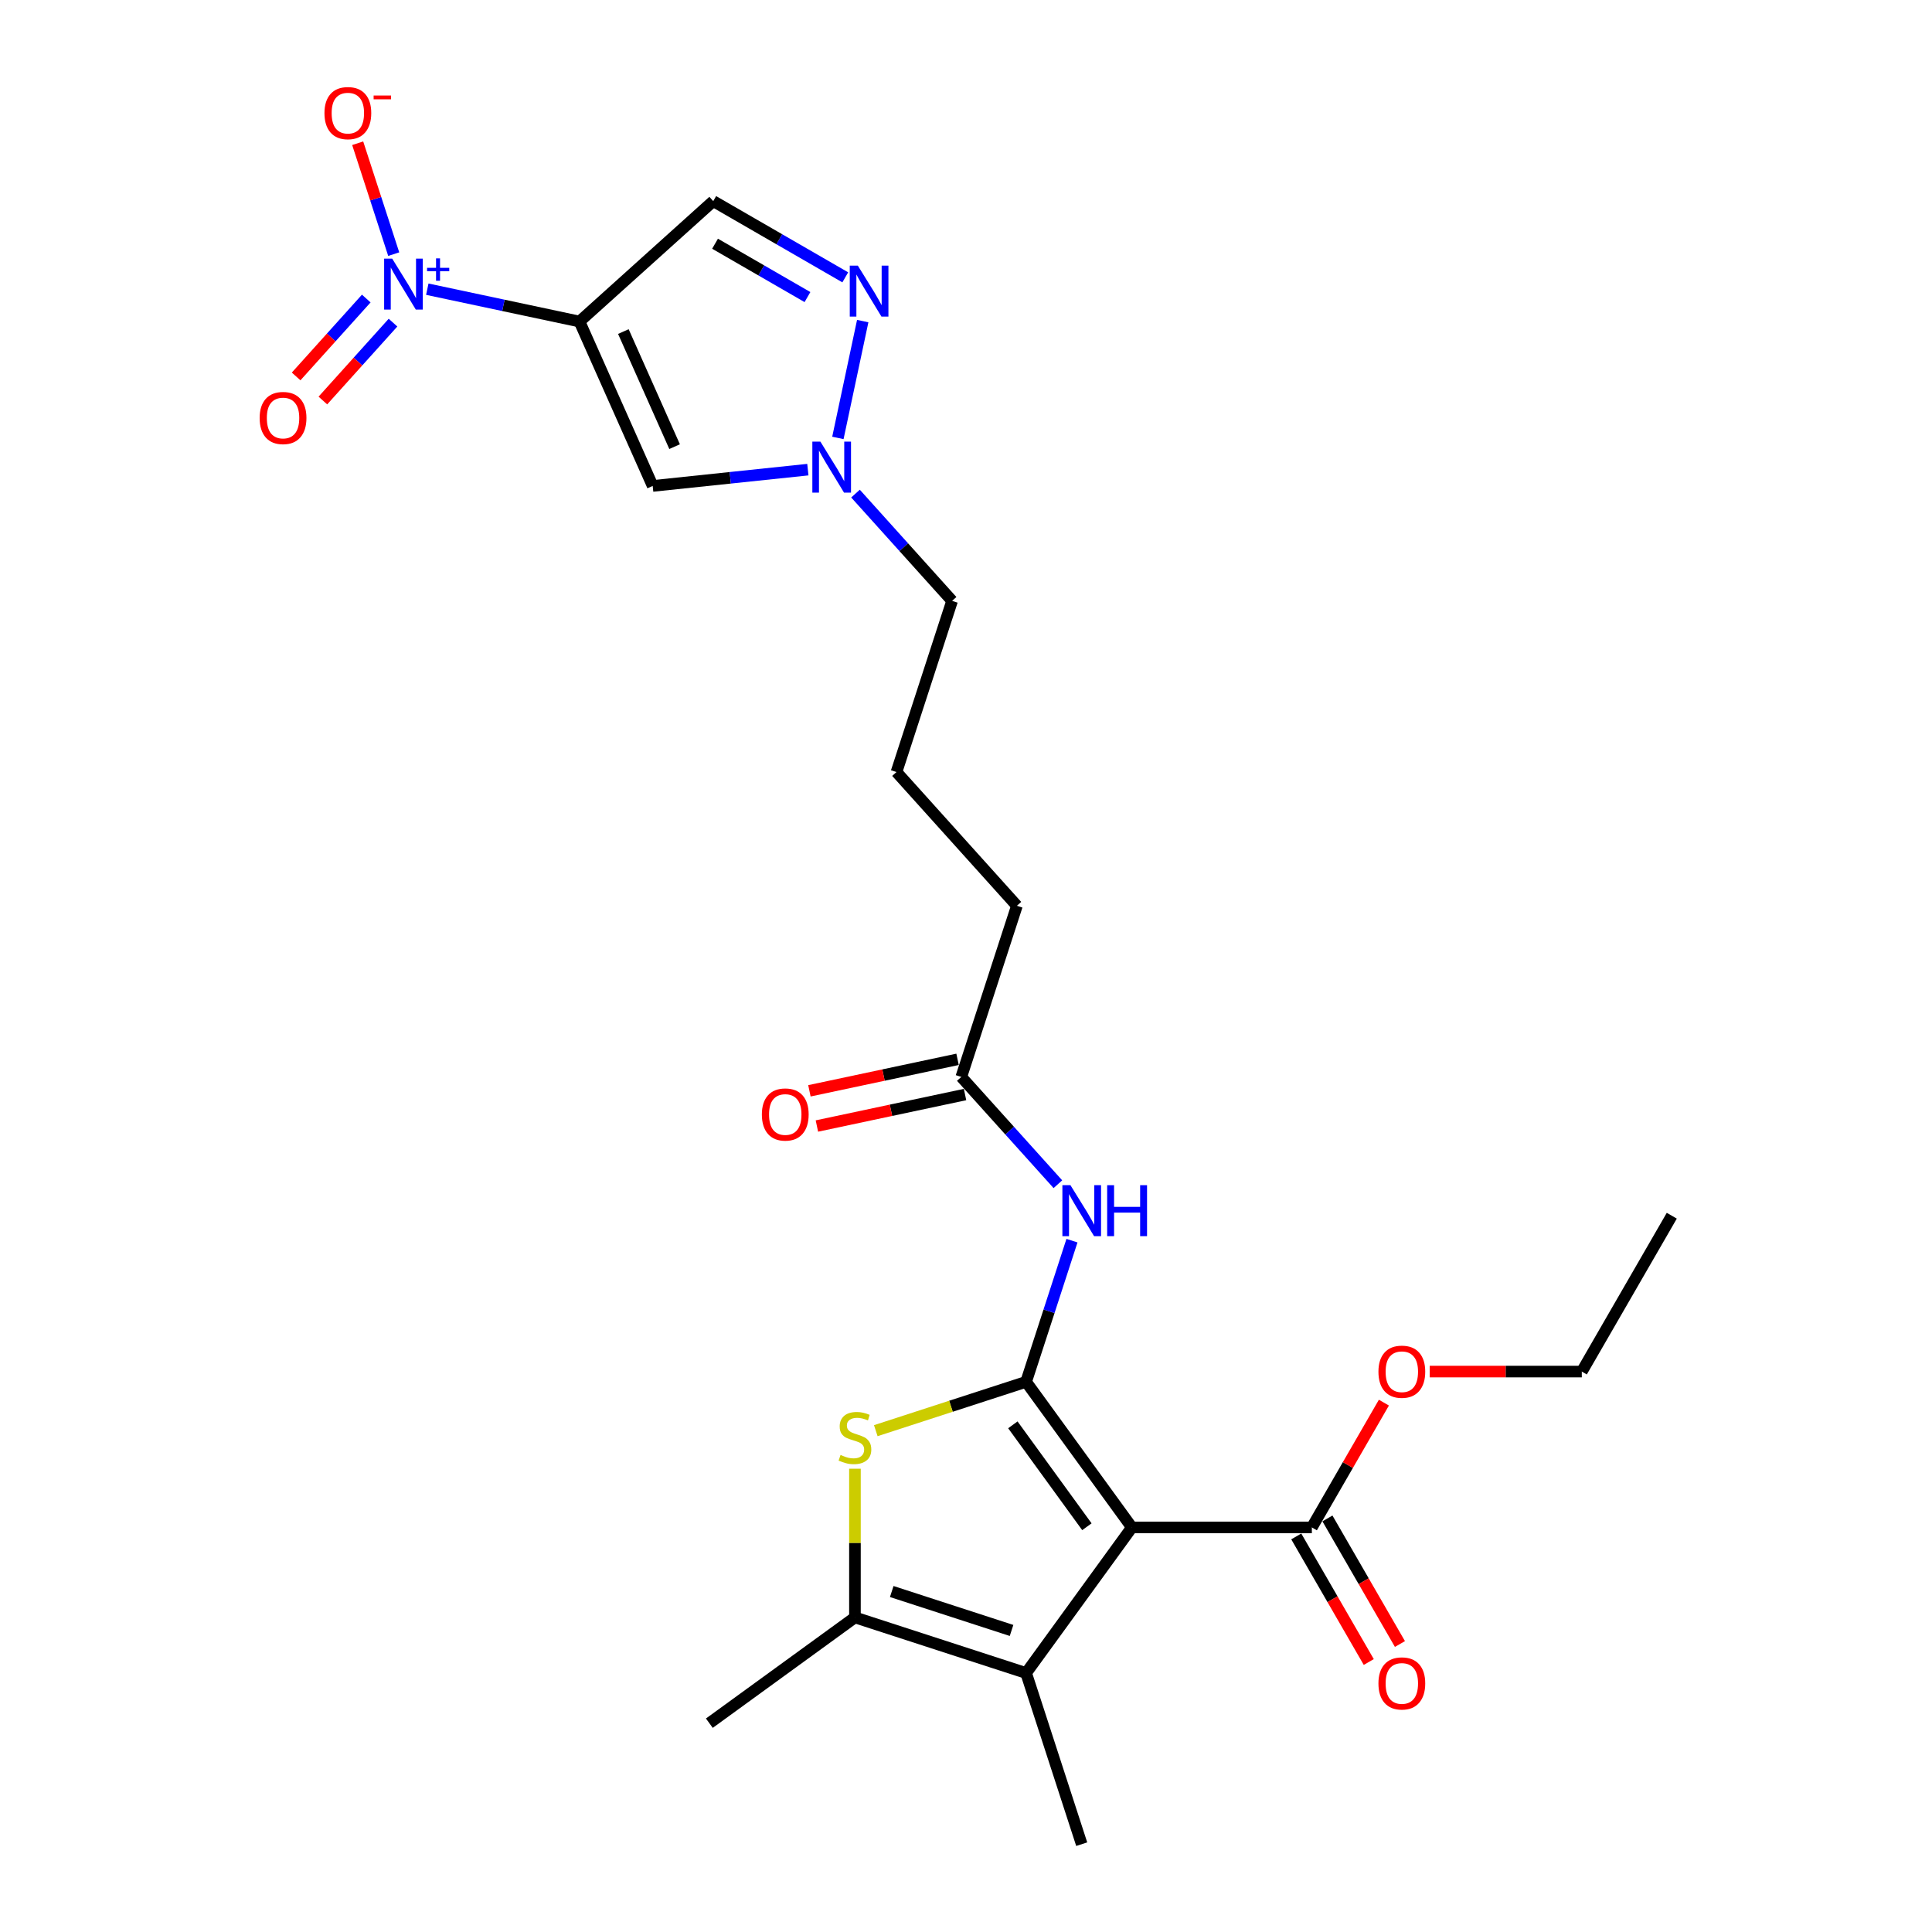 <?xml version='1.0' encoding='iso-8859-1'?>
<svg version='1.1' baseProfile='full'
              xmlns='http://www.w3.org/2000/svg'
                      xmlns:rdkit='http://www.rdkit.org/xml'
                      xmlns:xlink='http://www.w3.org/1999/xlink'
                  xml:space='preserve'
width='1000px' height='1000px' viewBox='0 0 1000 1000'>
<!-- END OF HEADER -->
<rect style='opacity:1.0;fill:#FFFFFF;stroke:none' width='1000' height='1000' x='0' y='0'> </rect>
<path class='bond-0' d='M 531.109,715.234 L 585.862,790.594' style='fill:none;fill-rule:evenodd;stroke:#000000;stroke-width:6px;stroke-linecap:butt;stroke-linejoin:miter;stroke-opacity:1' />
<path class='bond-0' d='M 524.25,737.489 L 562.577,790.241' style='fill:none;fill-rule:evenodd;stroke:#000000;stroke-width:6px;stroke-linecap:butt;stroke-linejoin:miter;stroke-opacity:1' />
<path class='bond-3' d='M 531.109,715.234 L 492.207,727.874' style='fill:none;fill-rule:evenodd;stroke:#000000;stroke-width:6px;stroke-linecap:butt;stroke-linejoin:miter;stroke-opacity:1' />
<path class='bond-3' d='M 492.207,727.874 L 453.305,740.514' style='fill:none;fill-rule:evenodd;stroke:#CCCC00;stroke-width:6px;stroke-linecap:butt;stroke-linejoin:miter;stroke-opacity:1' />
<path class='bond-7' d='M 531.109,715.234 L 542.981,678.698' style='fill:none;fill-rule:evenodd;stroke:#000000;stroke-width:6px;stroke-linecap:butt;stroke-linejoin:miter;stroke-opacity:1' />
<path class='bond-7' d='M 542.981,678.698 L 554.852,642.162' style='fill:none;fill-rule:evenodd;stroke:#0000FF;stroke-width:6px;stroke-linecap:butt;stroke-linejoin:miter;stroke-opacity:1' />
<path class='bond-4' d='M 585.862,790.594 L 531.109,865.954' style='fill:none;fill-rule:evenodd;stroke:#000000;stroke-width:6px;stroke-linecap:butt;stroke-linejoin:miter;stroke-opacity:1' />
<path class='bond-11' d='M 585.862,790.594 L 679.012,790.594' style='fill:none;fill-rule:evenodd;stroke:#000000;stroke-width:6px;stroke-linecap:butt;stroke-linejoin:miter;stroke-opacity:1' />
<path class='bond-1' d='M 299.948,166.428 L 337.835,251.525' style='fill:none;fill-rule:evenodd;stroke:#000000;stroke-width:6px;stroke-linecap:butt;stroke-linejoin:miter;stroke-opacity:1' />
<path class='bond-1' d='M 322.65,171.615 L 349.172,231.183' style='fill:none;fill-rule:evenodd;stroke:#000000;stroke-width:6px;stroke-linecap:butt;stroke-linejoin:miter;stroke-opacity:1' />
<path class='bond-2' d='M 299.948,166.428 L 260.557,158.055' style='fill:none;fill-rule:evenodd;stroke:#000000;stroke-width:6px;stroke-linecap:butt;stroke-linejoin:miter;stroke-opacity:1' />
<path class='bond-2' d='M 260.557,158.055 L 221.166,149.683' style='fill:none;fill-rule:evenodd;stroke:#0000FF;stroke-width:6px;stroke-linecap:butt;stroke-linejoin:miter;stroke-opacity:1' />
<path class='bond-26' d='M 299.948,166.428 L 369.172,104.099' style='fill:none;fill-rule:evenodd;stroke:#000000;stroke-width:6px;stroke-linecap:butt;stroke-linejoin:miter;stroke-opacity:1' />
<path class='bond-13' d='M 203.791,131.542 L 194.465,102.841' style='fill:none;fill-rule:evenodd;stroke:#0000FF;stroke-width:6px;stroke-linecap:butt;stroke-linejoin:miter;stroke-opacity:1' />
<path class='bond-13' d='M 194.465,102.841 L 185.14,74.14' style='fill:none;fill-rule:evenodd;stroke:#FF0000;stroke-width:6px;stroke-linecap:butt;stroke-linejoin:miter;stroke-opacity:1' />
<path class='bond-14' d='M 189.578,154.526 L 171.426,174.685' style='fill:none;fill-rule:evenodd;stroke:#0000FF;stroke-width:6px;stroke-linecap:butt;stroke-linejoin:miter;stroke-opacity:1' />
<path class='bond-14' d='M 171.426,174.685 L 153.274,194.845' style='fill:none;fill-rule:evenodd;stroke:#FF0000;stroke-width:6px;stroke-linecap:butt;stroke-linejoin:miter;stroke-opacity:1' />
<path class='bond-14' d='M 203.422,166.991 L 185.27,187.151' style='fill:none;fill-rule:evenodd;stroke:#0000FF;stroke-width:6px;stroke-linecap:butt;stroke-linejoin:miter;stroke-opacity:1' />
<path class='bond-14' d='M 185.27,187.151 L 167.118,207.311' style='fill:none;fill-rule:evenodd;stroke:#FF0000;stroke-width:6px;stroke-linecap:butt;stroke-linejoin:miter;stroke-opacity:1' />
<path class='bond-5' d='M 442.518,760.209 L 442.518,798.689' style='fill:none;fill-rule:evenodd;stroke:#CCCC00;stroke-width:6px;stroke-linecap:butt;stroke-linejoin:miter;stroke-opacity:1' />
<path class='bond-5' d='M 442.518,798.689 L 442.518,837.169' style='fill:none;fill-rule:evenodd;stroke:#000000;stroke-width:6px;stroke-linecap:butt;stroke-linejoin:miter;stroke-opacity:1' />
<path class='bond-18' d='M 531.109,865.954 L 559.894,954.545' style='fill:none;fill-rule:evenodd;stroke:#000000;stroke-width:6px;stroke-linecap:butt;stroke-linejoin:miter;stroke-opacity:1' />
<path class='bond-25' d='M 531.109,865.954 L 442.518,837.169' style='fill:none;fill-rule:evenodd;stroke:#000000;stroke-width:6px;stroke-linecap:butt;stroke-linejoin:miter;stroke-opacity:1' />
<path class='bond-25' d='M 523.578,843.918 L 461.564,823.769' style='fill:none;fill-rule:evenodd;stroke:#000000;stroke-width:6px;stroke-linecap:butt;stroke-linejoin:miter;stroke-opacity:1' />
<path class='bond-19' d='M 442.518,837.169 L 367.158,891.922' style='fill:none;fill-rule:evenodd;stroke:#000000;stroke-width:6px;stroke-linecap:butt;stroke-linejoin:miter;stroke-opacity:1' />
<path class='bond-6' d='M 337.835,251.525 L 377.989,247.305' style='fill:none;fill-rule:evenodd;stroke:#000000;stroke-width:6px;stroke-linecap:butt;stroke-linejoin:miter;stroke-opacity:1' />
<path class='bond-6' d='M 377.989,247.305 L 418.142,243.085' style='fill:none;fill-rule:evenodd;stroke:#0000FF;stroke-width:6px;stroke-linecap:butt;stroke-linejoin:miter;stroke-opacity:1' />
<path class='bond-12' d='M 547.561,612.946 L 522.563,585.182' style='fill:none;fill-rule:evenodd;stroke:#0000FF;stroke-width:6px;stroke-linecap:butt;stroke-linejoin:miter;stroke-opacity:1' />
<path class='bond-12' d='M 522.563,585.182 L 497.565,557.419' style='fill:none;fill-rule:evenodd;stroke:#000000;stroke-width:6px;stroke-linecap:butt;stroke-linejoin:miter;stroke-opacity:1' />
<path class='bond-8' d='M 446.544,166.193 L 433.69,226.666' style='fill:none;fill-rule:evenodd;stroke:#0000FF;stroke-width:6px;stroke-linecap:butt;stroke-linejoin:miter;stroke-opacity:1' />
<path class='bond-9' d='M 437.509,143.553 L 403.341,123.826' style='fill:none;fill-rule:evenodd;stroke:#0000FF;stroke-width:6px;stroke-linecap:butt;stroke-linejoin:miter;stroke-opacity:1' />
<path class='bond-9' d='M 403.341,123.826 L 369.172,104.099' style='fill:none;fill-rule:evenodd;stroke:#000000;stroke-width:6px;stroke-linecap:butt;stroke-linejoin:miter;stroke-opacity:1' />
<path class='bond-9' d='M 417.944,153.769 L 394.026,139.96' style='fill:none;fill-rule:evenodd;stroke:#0000FF;stroke-width:6px;stroke-linecap:butt;stroke-linejoin:miter;stroke-opacity:1' />
<path class='bond-9' d='M 394.026,139.96 L 370.107,126.151' style='fill:none;fill-rule:evenodd;stroke:#000000;stroke-width:6px;stroke-linecap:butt;stroke-linejoin:miter;stroke-opacity:1' />
<path class='bond-10' d='M 442.808,255.486 L 467.807,283.249' style='fill:none;fill-rule:evenodd;stroke:#0000FF;stroke-width:6px;stroke-linecap:butt;stroke-linejoin:miter;stroke-opacity:1' />
<path class='bond-10' d='M 467.807,283.249 L 492.805,311.012' style='fill:none;fill-rule:evenodd;stroke:#000000;stroke-width:6px;stroke-linecap:butt;stroke-linejoin:miter;stroke-opacity:1' />
<path class='bond-15' d='M 670.945,795.252 L 689.709,827.753' style='fill:none;fill-rule:evenodd;stroke:#000000;stroke-width:6px;stroke-linecap:butt;stroke-linejoin:miter;stroke-opacity:1' />
<path class='bond-15' d='M 689.709,827.753 L 708.474,860.254' style='fill:none;fill-rule:evenodd;stroke:#FF0000;stroke-width:6px;stroke-linecap:butt;stroke-linejoin:miter;stroke-opacity:1' />
<path class='bond-15' d='M 687.079,785.937 L 705.844,818.438' style='fill:none;fill-rule:evenodd;stroke:#000000;stroke-width:6px;stroke-linecap:butt;stroke-linejoin:miter;stroke-opacity:1' />
<path class='bond-15' d='M 705.844,818.438 L 724.608,850.939' style='fill:none;fill-rule:evenodd;stroke:#FF0000;stroke-width:6px;stroke-linecap:butt;stroke-linejoin:miter;stroke-opacity:1' />
<path class='bond-17' d='M 679.012,790.594 L 697.658,758.298' style='fill:none;fill-rule:evenodd;stroke:#000000;stroke-width:6px;stroke-linecap:butt;stroke-linejoin:miter;stroke-opacity:1' />
<path class='bond-17' d='M 697.658,758.298 L 716.305,726.001' style='fill:none;fill-rule:evenodd;stroke:#FF0000;stroke-width:6px;stroke-linecap:butt;stroke-linejoin:miter;stroke-opacity:1' />
<path class='bond-16' d='M 495.628,548.307 L 457.29,556.456' style='fill:none;fill-rule:evenodd;stroke:#000000;stroke-width:6px;stroke-linecap:butt;stroke-linejoin:miter;stroke-opacity:1' />
<path class='bond-16' d='M 457.29,556.456 L 418.952,564.605' style='fill:none;fill-rule:evenodd;stroke:#FF0000;stroke-width:6px;stroke-linecap:butt;stroke-linejoin:miter;stroke-opacity:1' />
<path class='bond-16' d='M 499.501,566.53 L 461.163,574.679' style='fill:none;fill-rule:evenodd;stroke:#000000;stroke-width:6px;stroke-linecap:butt;stroke-linejoin:miter;stroke-opacity:1' />
<path class='bond-16' d='M 461.163,574.679 L 422.825,582.828' style='fill:none;fill-rule:evenodd;stroke:#FF0000;stroke-width:6px;stroke-linecap:butt;stroke-linejoin:miter;stroke-opacity:1' />
<path class='bond-21' d='M 497.565,557.419 L 526.35,468.828' style='fill:none;fill-rule:evenodd;stroke:#000000;stroke-width:6px;stroke-linecap:butt;stroke-linejoin:miter;stroke-opacity:1' />
<path class='bond-23' d='M 740.025,709.924 L 779.381,709.924' style='fill:none;fill-rule:evenodd;stroke:#FF0000;stroke-width:6px;stroke-linecap:butt;stroke-linejoin:miter;stroke-opacity:1' />
<path class='bond-23' d='M 779.381,709.924 L 818.737,709.924' style='fill:none;fill-rule:evenodd;stroke:#000000;stroke-width:6px;stroke-linecap:butt;stroke-linejoin:miter;stroke-opacity:1' />
<path class='bond-20' d='M 492.805,311.012 L 464.02,399.604' style='fill:none;fill-rule:evenodd;stroke:#000000;stroke-width:6px;stroke-linecap:butt;stroke-linejoin:miter;stroke-opacity:1' />
<path class='bond-22' d='M 526.35,468.828 L 464.02,399.604' style='fill:none;fill-rule:evenodd;stroke:#000000;stroke-width:6px;stroke-linecap:butt;stroke-linejoin:miter;stroke-opacity:1' />
<path class='bond-24' d='M 818.737,709.924 L 865.312,629.253' style='fill:none;fill-rule:evenodd;stroke:#000000;stroke-width:6px;stroke-linecap:butt;stroke-linejoin:miter;stroke-opacity:1' />
<path  class='atom-3' d='M 203.002 133.871
L 211.646 147.844
Q 212.503 149.222, 213.882 151.719
Q 215.26 154.215, 215.335 154.364
L 215.335 133.871
L 218.837 133.871
L 218.837 160.251
L 215.223 160.251
L 205.945 144.975
Q 204.865 143.186, 203.71 141.137
Q 202.592 139.088, 202.257 138.454
L 202.257 160.251
L 198.829 160.251
L 198.829 133.871
L 203.002 133.871
' fill='#0000FF'/>
<path  class='atom-3' d='M 221.051 138.626
L 225.699 138.626
L 225.699 133.733
L 227.764 133.733
L 227.764 138.626
L 232.535 138.626
L 232.535 140.397
L 227.764 140.397
L 227.764 145.315
L 225.699 145.315
L 225.699 140.397
L 221.051 140.397
L 221.051 138.626
' fill='#0000FF'/>
<path  class='atom-4' d='M 435.066 753.073
Q 435.364 753.185, 436.594 753.707
Q 437.823 754.228, 439.165 754.564
Q 440.543 754.862, 441.885 754.862
Q 444.381 754.862, 445.834 753.669
Q 447.287 752.44, 447.287 750.316
Q 447.287 748.863, 446.542 747.969
Q 445.834 747.074, 444.717 746.59
Q 443.599 746.106, 441.736 745.547
Q 439.388 744.839, 437.972 744.168
Q 436.594 743.497, 435.588 742.082
Q 434.619 740.666, 434.619 738.281
Q 434.619 734.965, 436.855 732.916
Q 439.128 730.866, 443.599 730.866
Q 446.654 730.866, 450.119 732.319
L 449.262 735.188
Q 446.095 733.884, 443.711 733.884
Q 441.14 733.884, 439.724 734.965
Q 438.308 736.008, 438.345 737.834
Q 438.345 739.25, 439.053 740.107
Q 439.798 740.964, 440.841 741.448
Q 441.922 741.933, 443.711 742.491
Q 446.095 743.237, 447.511 743.982
Q 448.927 744.727, 449.933 746.255
Q 450.976 747.745, 450.976 750.316
Q 450.976 753.968, 448.517 755.942
Q 446.095 757.88, 442.034 757.88
Q 439.686 757.88, 437.898 757.358
Q 436.147 756.874, 434.06 756.017
L 435.066 753.073
' fill='#CCCC00'/>
<path  class='atom-8' d='M 554.063 613.453
L 562.707 627.425
Q 563.564 628.804, 564.943 631.3
Q 566.322 633.797, 566.396 633.946
L 566.396 613.453
L 569.899 613.453
L 569.899 639.833
L 566.284 639.833
L 557.007 624.556
Q 555.926 622.768, 554.771 620.719
Q 553.653 618.669, 553.318 618.036
L 553.318 639.833
L 549.89 639.833
L 549.89 613.453
L 554.063 613.453
' fill='#0000FF'/>
<path  class='atom-8' d='M 573.066 613.453
L 576.643 613.453
L 576.643 624.668
L 590.131 624.668
L 590.131 613.453
L 593.708 613.453
L 593.708 639.833
L 590.131 639.833
L 590.131 627.649
L 576.643 627.649
L 576.643 639.833
L 573.066 639.833
L 573.066 613.453
' fill='#0000FF'/>
<path  class='atom-9' d='M 444.011 137.484
L 452.655 151.456
Q 453.512 152.835, 454.891 155.331
Q 456.27 157.828, 456.344 157.977
L 456.344 137.484
L 459.847 137.484
L 459.847 163.864
L 456.232 163.864
L 446.955 148.587
Q 445.874 146.799, 444.719 144.749
Q 443.601 142.7, 443.266 142.067
L 443.266 163.864
L 439.838 163.864
L 439.838 137.484
L 444.011 137.484
' fill='#0000FF'/>
<path  class='atom-11' d='M 424.644 228.598
L 433.288 242.571
Q 434.145 243.949, 435.524 246.446
Q 436.903 248.942, 436.977 249.091
L 436.977 228.598
L 440.48 228.598
L 440.48 254.978
L 436.865 254.978
L 427.588 239.702
Q 426.507 237.913, 425.352 235.864
Q 424.234 233.815, 423.899 233.181
L 423.899 254.978
L 420.471 254.978
L 420.471 228.598
L 424.644 228.598
' fill='#0000FF'/>
<path  class='atom-14' d='M 167.939 58.545
Q 167.939 52.21, 171.068 48.671
Q 174.198 45.131, 180.048 45.131
Q 185.898 45.131, 189.028 48.671
Q 192.158 52.21, 192.158 58.545
Q 192.158 64.953, 188.991 68.605
Q 185.823 72.219, 180.048 72.219
Q 174.236 72.219, 171.068 68.605
Q 167.939 64.991, 167.939 58.545
M 180.048 69.238
Q 184.072 69.238, 186.233 66.555
Q 188.432 63.836, 188.432 58.545
Q 188.432 53.365, 186.233 50.757
Q 184.072 48.112, 180.048 48.112
Q 176.024 48.112, 173.826 50.72
Q 171.665 53.328, 171.665 58.545
Q 171.665 63.873, 173.826 66.555
Q 176.024 69.238, 180.048 69.238
' fill='#FF0000'/>
<path  class='atom-14' d='M 193.387 49.437
L 202.412 49.437
L 202.412 51.404
L 193.387 51.404
L 193.387 49.437
' fill='#FF0000'/>
<path  class='atom-15' d='M 134.394 216.36
Q 134.394 210.026, 137.524 206.486
Q 140.654 202.946, 146.503 202.946
Q 152.353 202.946, 155.483 206.486
Q 158.613 210.026, 158.613 216.36
Q 158.613 222.769, 155.446 226.42
Q 152.279 230.034, 146.503 230.034
Q 140.691 230.034, 137.524 226.42
Q 134.394 222.806, 134.394 216.36
M 146.503 227.054
Q 150.528 227.054, 152.689 224.371
Q 154.887 221.651, 154.887 216.36
Q 154.887 211.181, 152.689 208.572
Q 150.528 205.927, 146.503 205.927
Q 142.479 205.927, 140.281 208.535
Q 138.12 211.143, 138.12 216.36
Q 138.12 221.688, 140.281 224.371
Q 142.479 227.054, 146.503 227.054
' fill='#FF0000'/>
<path  class='atom-16' d='M 713.477 871.339
Q 713.477 865.005, 716.607 861.465
Q 719.737 857.926, 725.587 857.926
Q 731.437 857.926, 734.567 861.465
Q 737.697 865.005, 737.697 871.339
Q 737.697 877.748, 734.529 881.399
Q 731.362 885.014, 725.587 885.014
Q 719.774 885.014, 716.607 881.399
Q 713.477 877.785, 713.477 871.339
M 725.587 882.033
Q 729.611 882.033, 731.772 879.35
Q 733.971 876.63, 733.971 871.339
Q 733.971 866.16, 731.772 863.552
Q 729.611 860.906, 725.587 860.906
Q 721.563 860.906, 719.365 863.515
Q 717.203 866.123, 717.203 871.339
Q 717.203 876.667, 719.365 879.35
Q 721.563 882.033, 725.587 882.033
' fill='#FF0000'/>
<path  class='atom-17' d='M 394.34 576.86
Q 394.34 570.526, 397.47 566.986
Q 400.6 563.447, 406.45 563.447
Q 412.3 563.447, 415.43 566.986
Q 418.56 570.526, 418.56 576.86
Q 418.56 583.269, 415.392 586.921
Q 412.225 590.535, 406.45 590.535
Q 400.637 590.535, 397.47 586.921
Q 394.34 583.306, 394.34 576.86
M 406.45 587.554
Q 410.474 587.554, 412.635 584.871
Q 414.834 582.151, 414.834 576.86
Q 414.834 571.681, 412.635 569.073
Q 410.474 566.428, 406.45 566.428
Q 402.426 566.428, 400.228 569.036
Q 398.066 571.644, 398.066 576.86
Q 398.066 582.189, 400.228 584.871
Q 402.426 587.554, 406.45 587.554
' fill='#FF0000'/>
<path  class='atom-18' d='M 713.477 709.998
Q 713.477 703.664, 716.607 700.124
Q 719.737 696.585, 725.587 696.585
Q 731.437 696.585, 734.567 700.124
Q 737.697 703.664, 737.697 709.998
Q 737.697 716.407, 734.529 720.058
Q 731.362 723.673, 725.587 723.673
Q 719.774 723.673, 716.607 720.058
Q 713.477 716.444, 713.477 709.998
M 725.587 720.692
Q 729.611 720.692, 731.772 718.009
Q 733.971 715.289, 733.971 709.998
Q 733.971 704.819, 731.772 702.211
Q 729.611 699.565, 725.587 699.565
Q 721.563 699.565, 719.365 702.174
Q 717.203 704.782, 717.203 709.998
Q 717.203 715.326, 719.365 718.009
Q 721.563 720.692, 725.587 720.692
' fill='#FF0000'/>
</svg>
